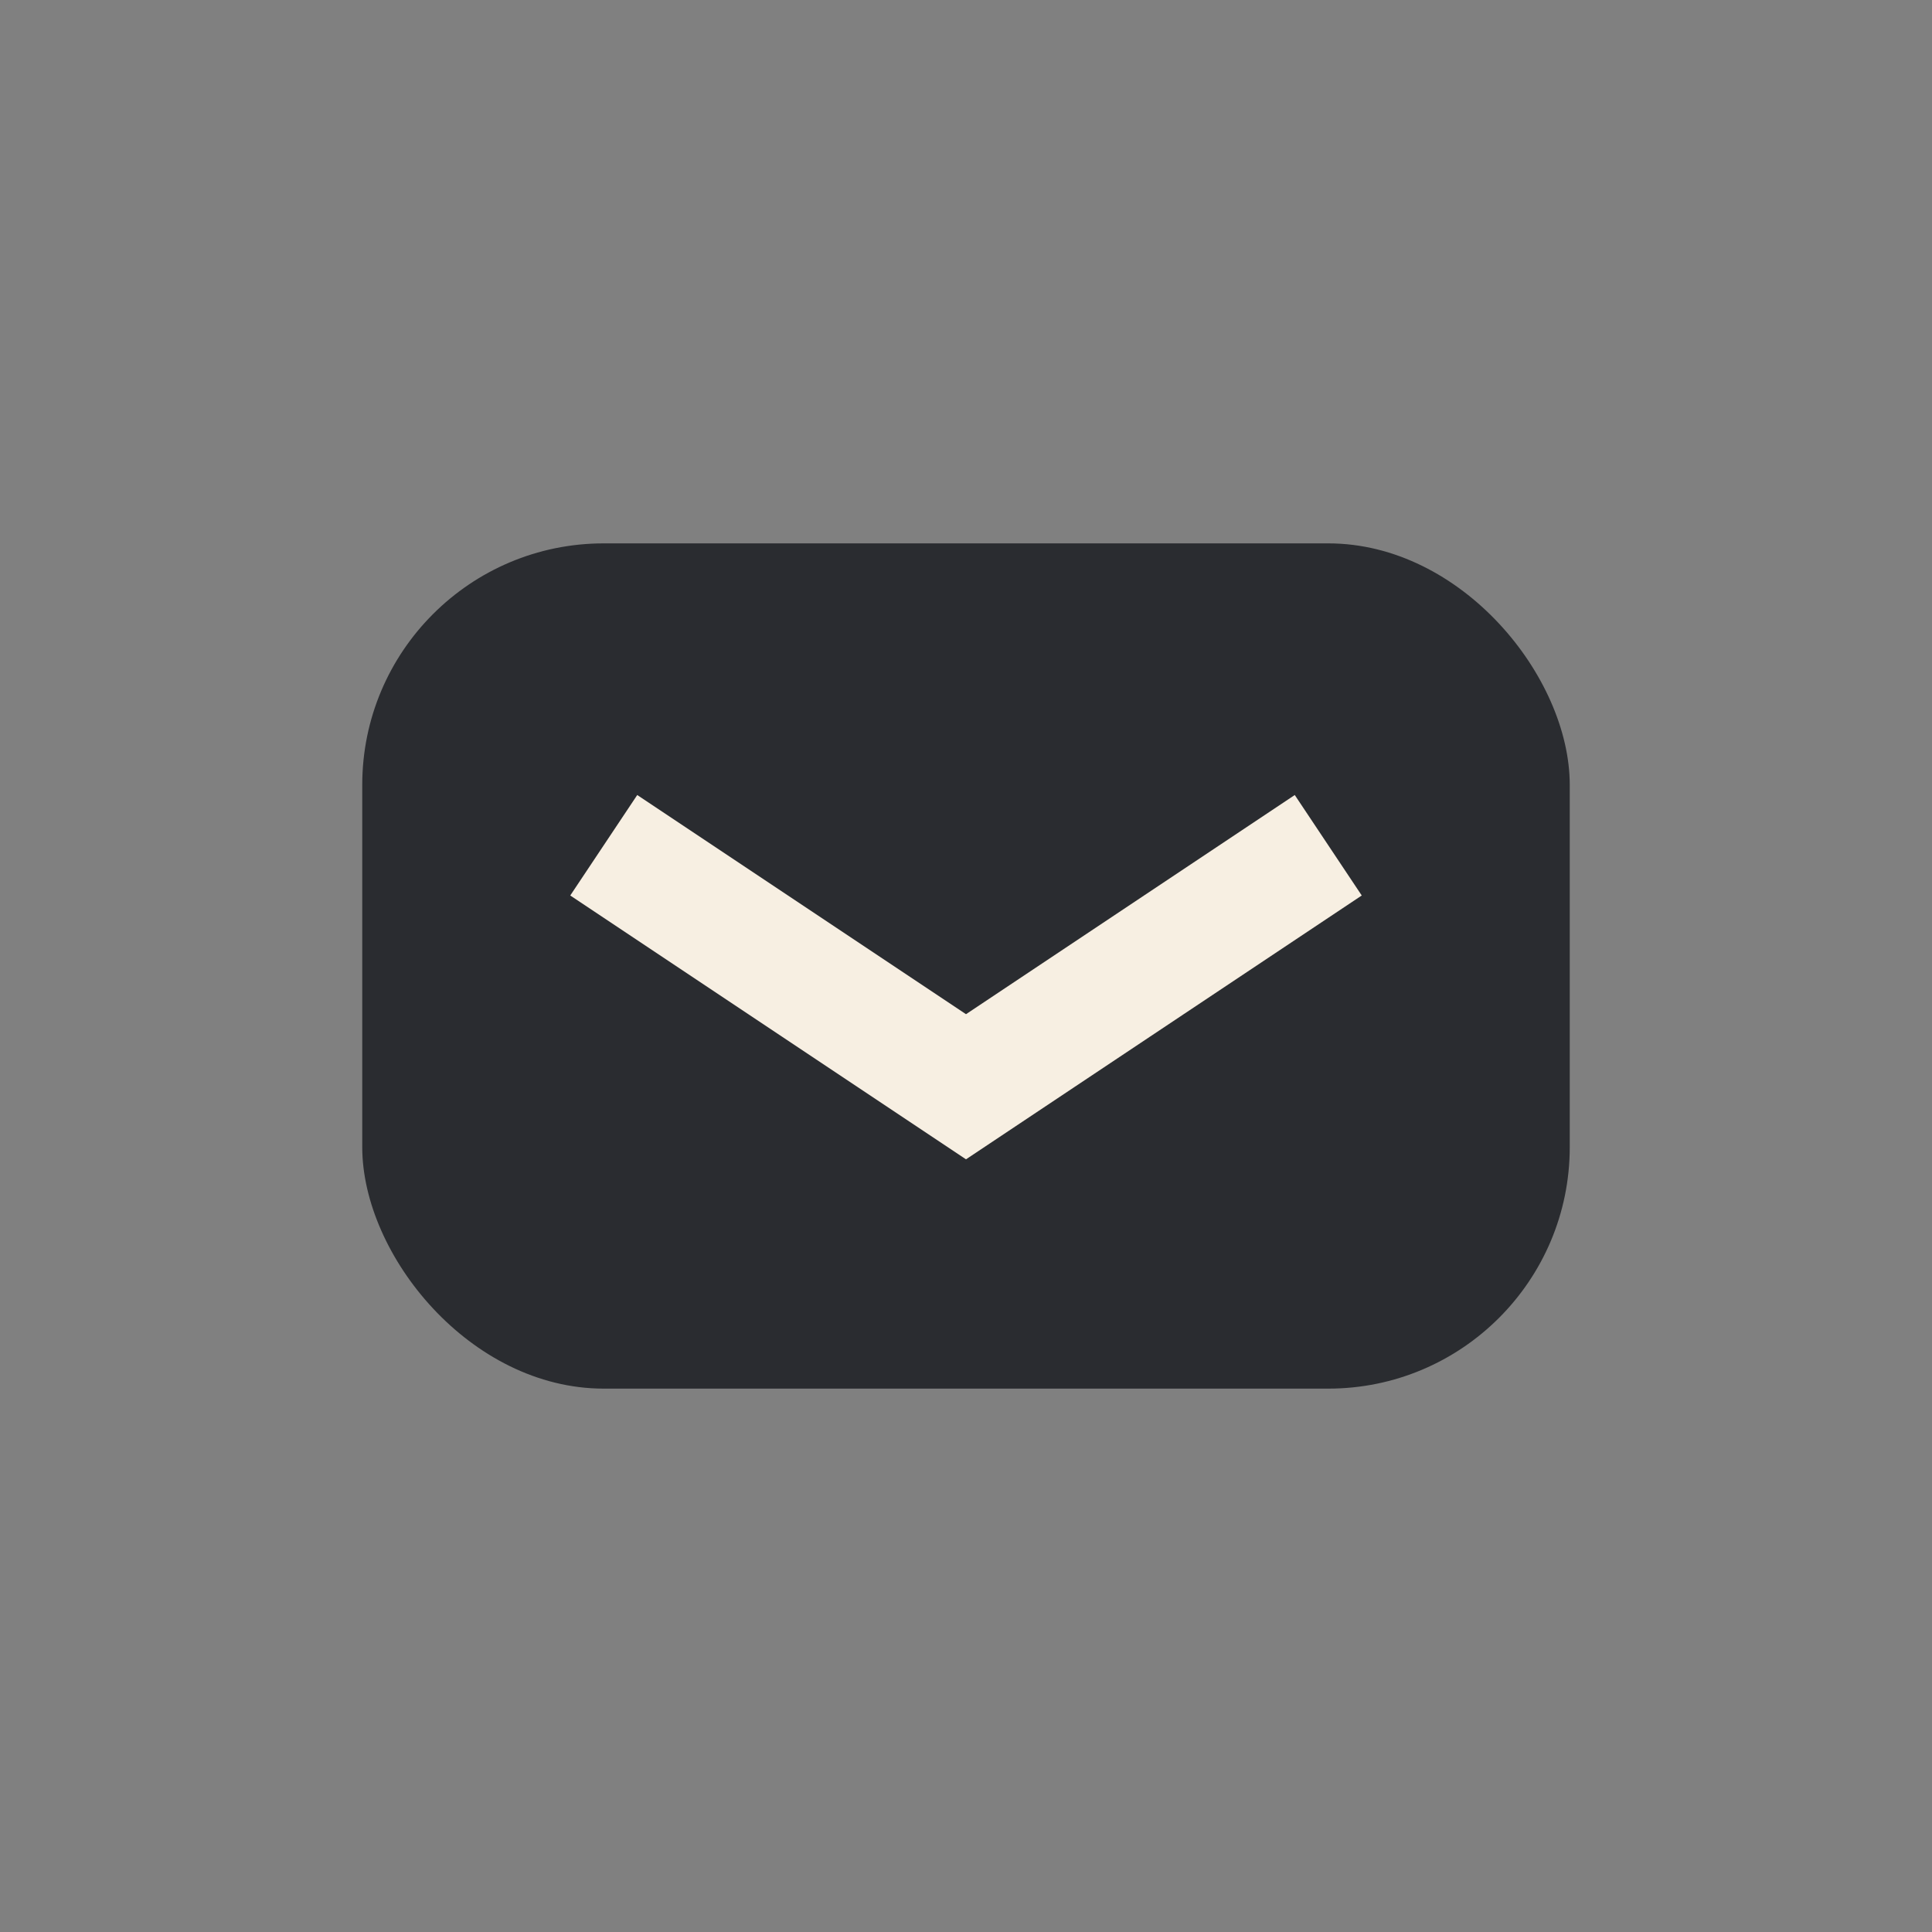 <?xml version="1.0" encoding="UTF-8"?>
<svg xmlns="http://www.w3.org/2000/svg" width="32" height="32" viewBox="0 0 32 32"><rect x="0" y="0" width="32" height="32" fill="#808080" stroke="none"/><rect x="6" y="9" width="20" height="14" rx="4" fill="#2A2C30"/><path d="M10 14l6 4 6-4" stroke="#F7EFE2" stroke-width="2" fill="none"/></svg>